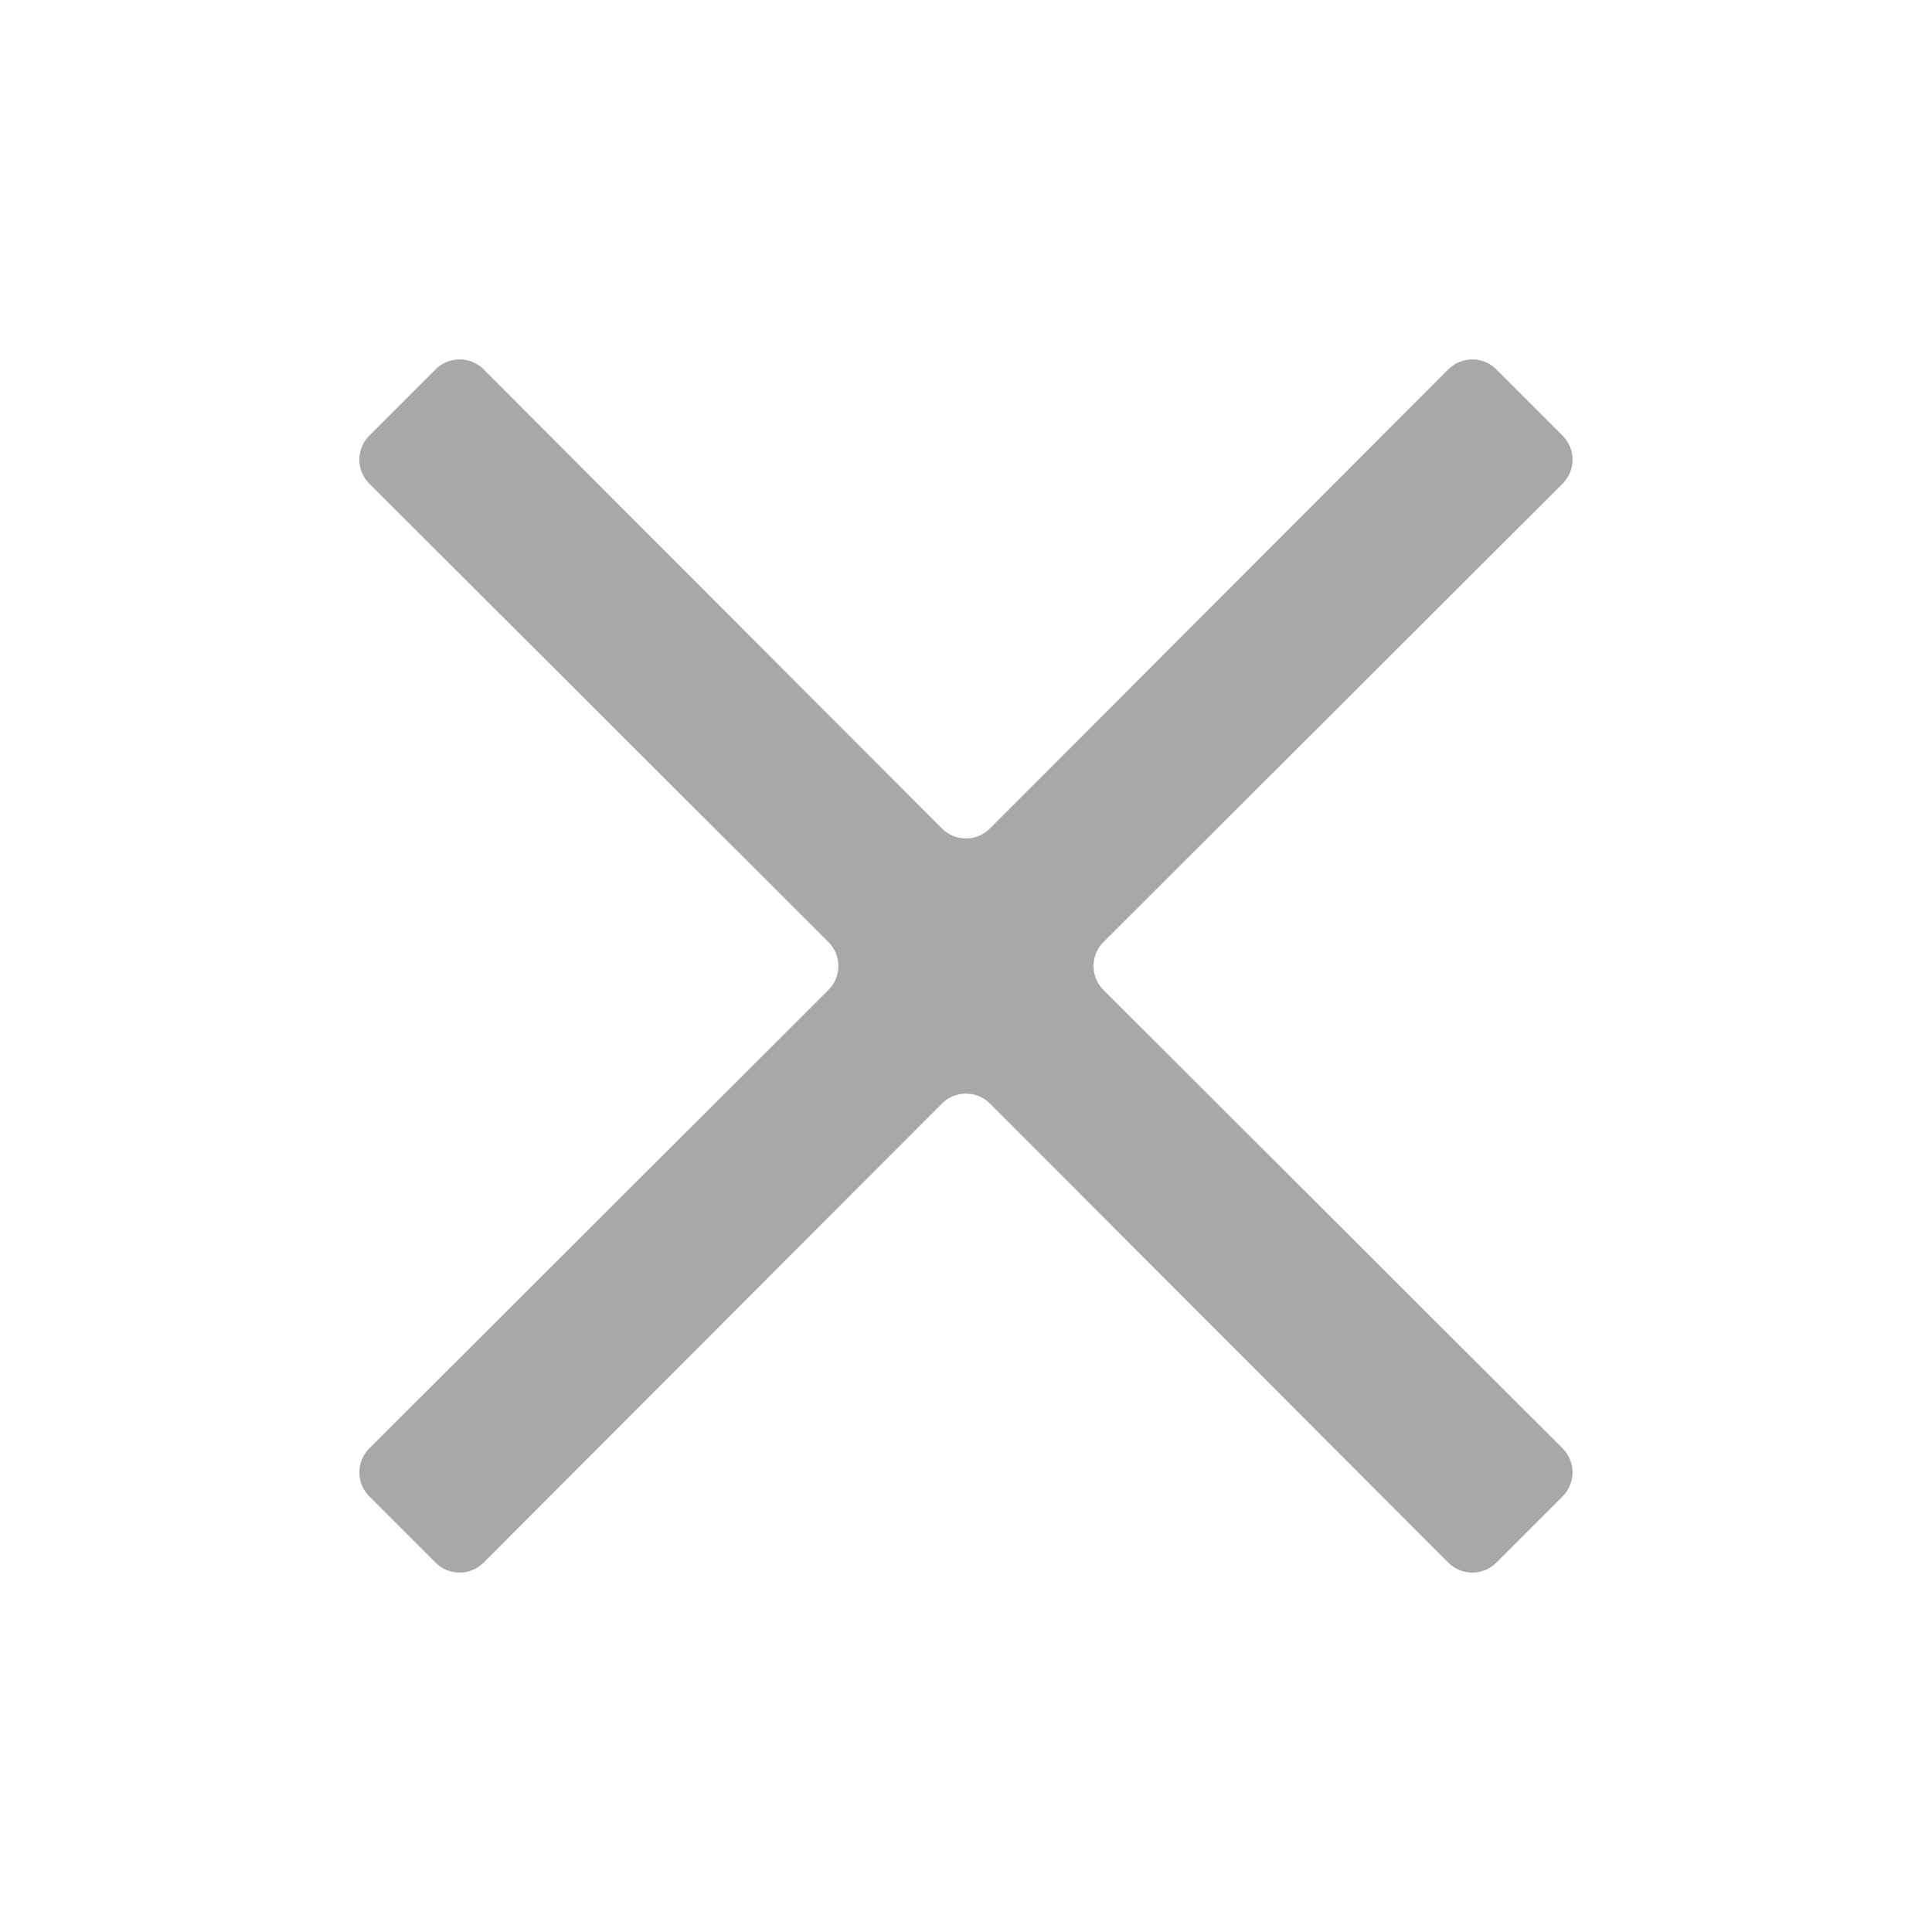 <svg xmlns="http://www.w3.org/2000/svg" width="57" height="57" viewBox="0 0 57 57" fill="none"><path fill-rule="evenodd" clip-rule="evenodd" d="M46.102 14.269C46.493 13.878 46.493 13.245 46.102 12.854L44.145 10.897C43.755 10.506 43.121 10.506 42.73 10.897L29.206 24.443C28.816 24.834 28.182 24.834 27.791 24.443L14.267 10.897C13.877 10.506 13.243 10.506 12.852 10.897L10.895 12.854C10.504 13.245 10.505 13.878 10.896 14.269L24.441 27.793C24.832 28.183 24.832 28.817 24.441 29.208L10.896 42.732C10.505 43.123 10.504 43.756 10.895 44.147L12.852 46.104C13.243 46.495 13.877 46.495 14.267 46.103L27.791 32.558C28.182 32.167 28.816 32.167 29.206 32.558L42.73 46.103C43.121 46.495 43.755 46.495 44.145 46.104L46.102 44.147C46.493 43.756 46.493 43.123 46.102 42.732L32.556 29.208C32.165 28.817 32.165 28.183 32.556 27.793L46.102 14.269Z" fill="#A8A8A8"></path></svg>